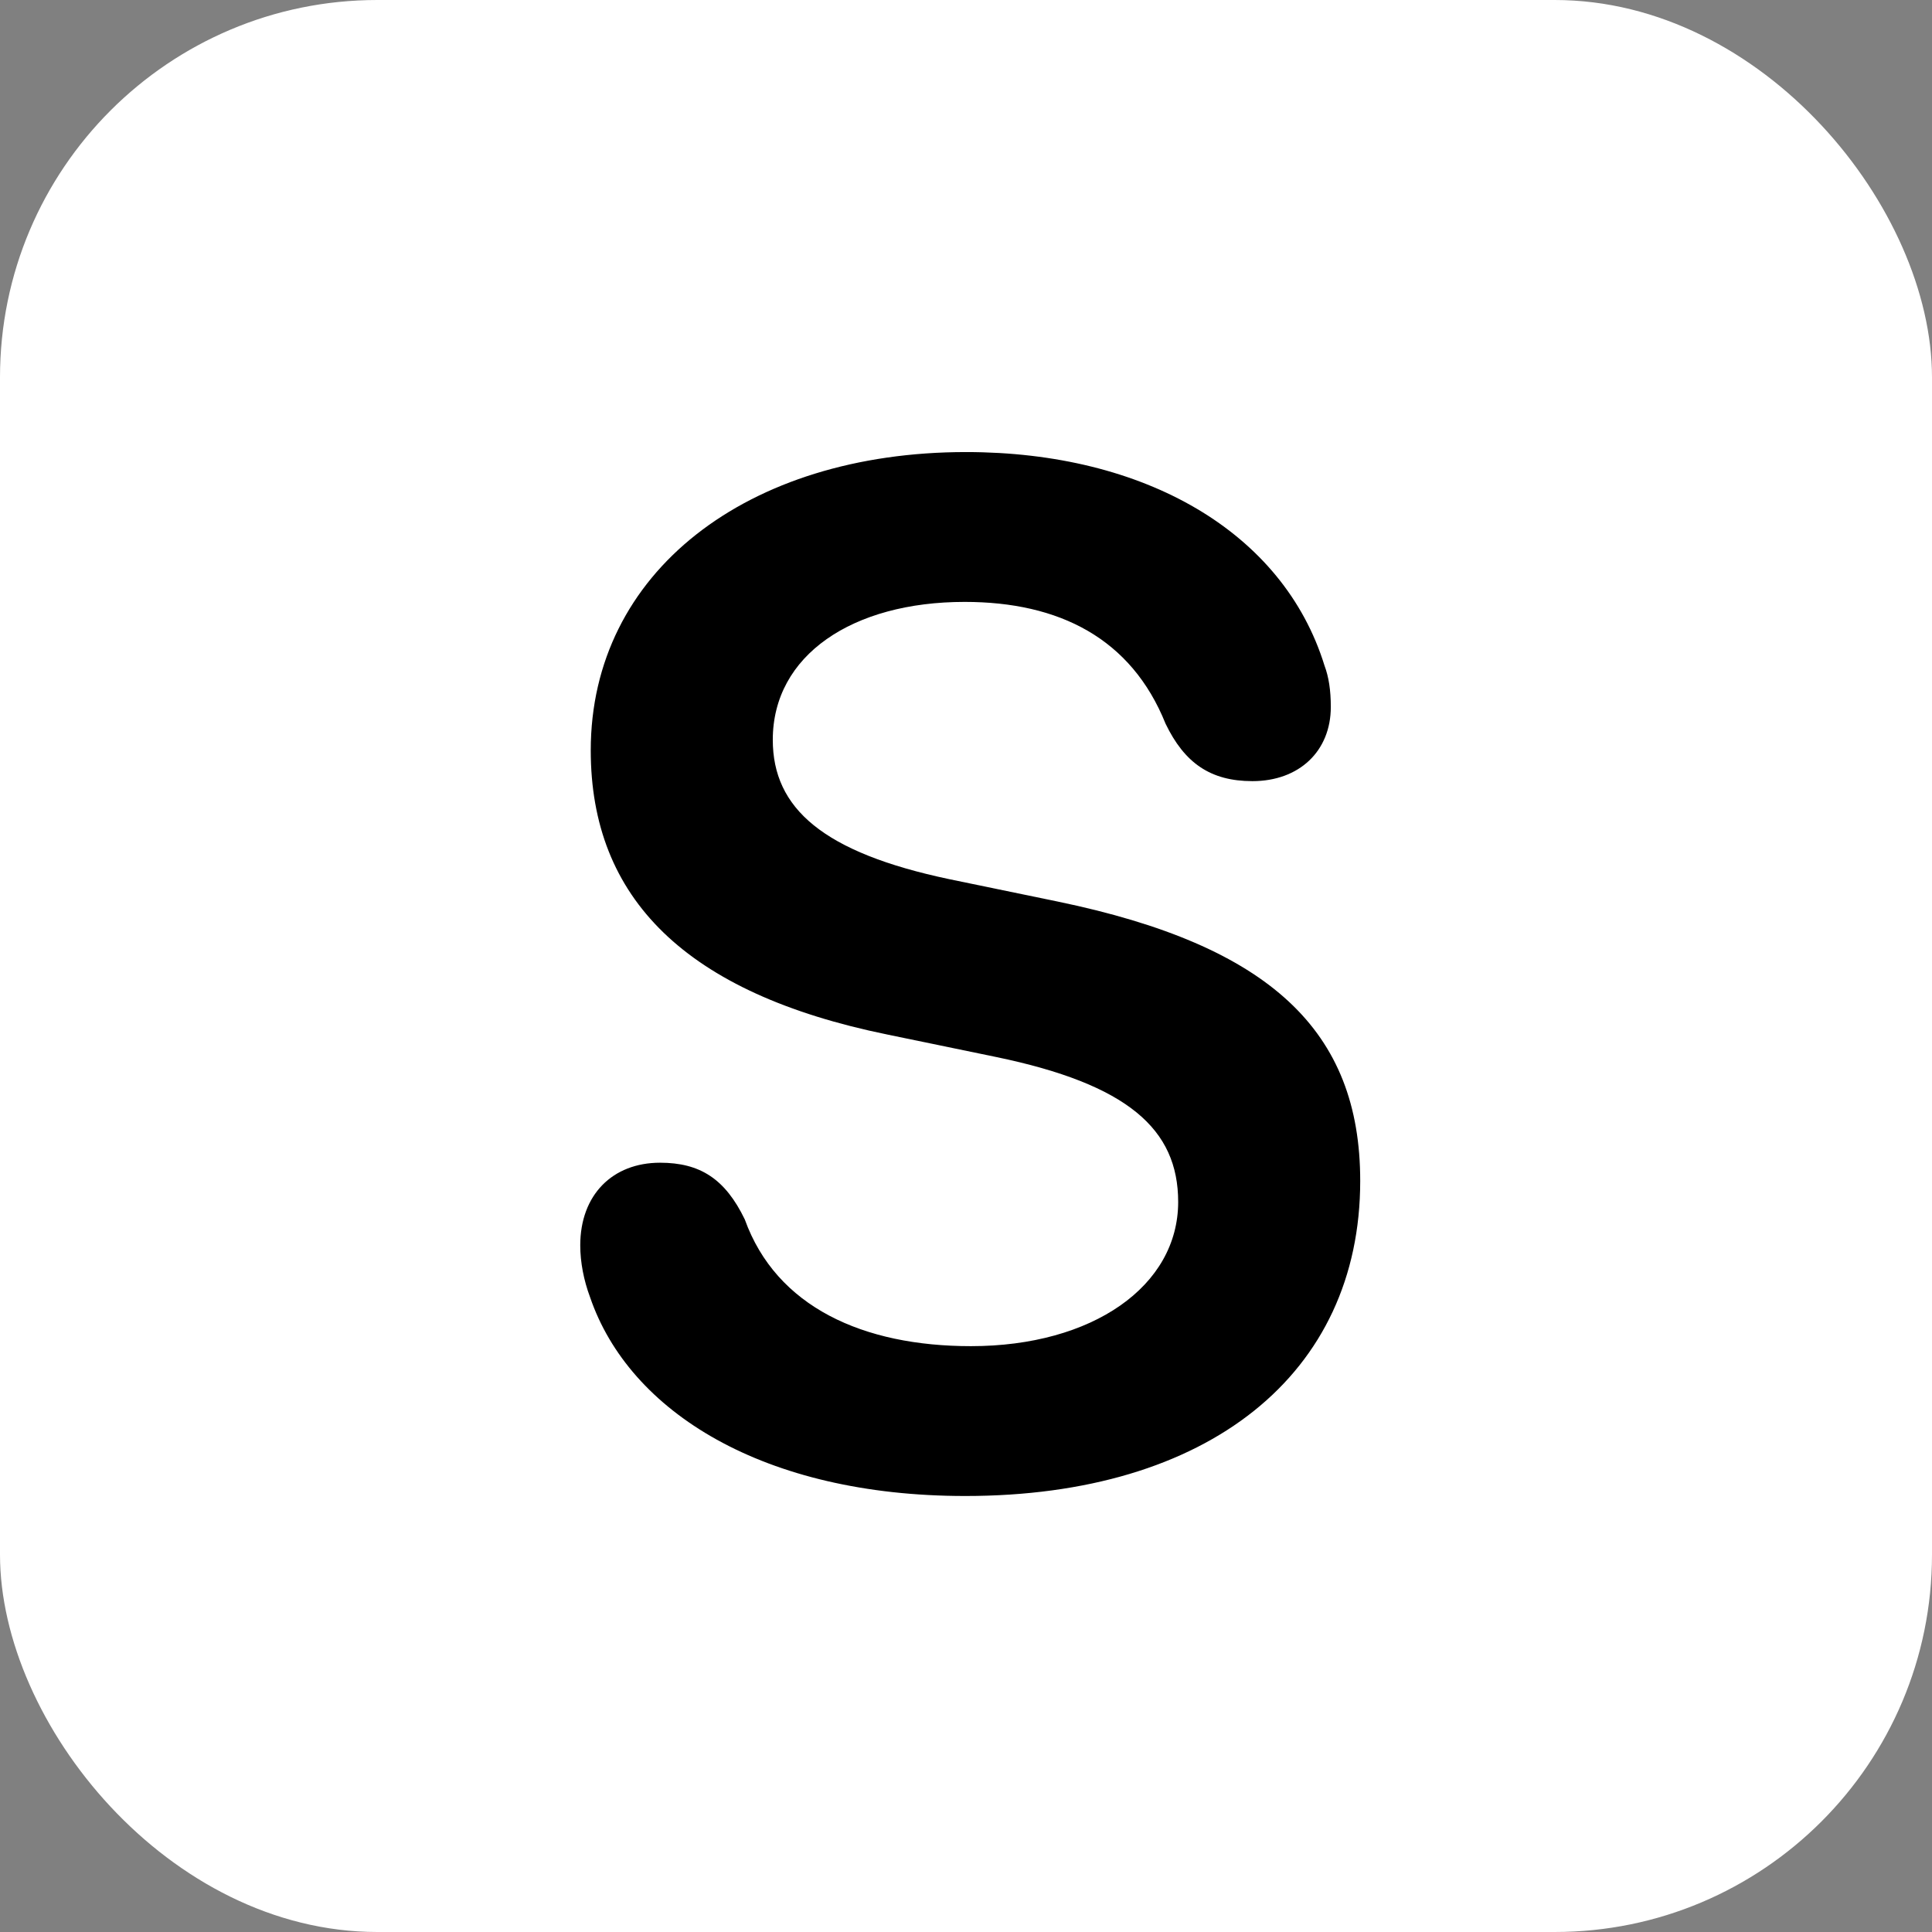<svg width="256" height="256" viewBox="0 0 256 256" fill="none" xmlns="http://www.w3.org/2000/svg">
<rect x="0" y="0" width="256" height="256" fill="#808080" stroke="none"/>
<rect width="256" height="256" rx="50" fill="white"/>
<path d="M127.911 198.227C101.192 198.227 83.38 187.094 78.185 171.879C77.35 169.652 76.886 167.24 76.886 165.014C76.886 158.334 81.153 154.066 87.462 154.066C92.75 154.066 96.09 156.2 98.688 161.581C102.862 173.178 114.366 178.373 128.653 178.373C144.796 178.373 156.114 170.395 156.114 159.262C156.114 149.613 149.435 143.676 131.993 140.058L117.613 137.089C90.802 131.615 78.277 118.998 78.277 99.423C78.277 75.858 98.966 59.901 128.004 59.901C151.661 59.901 170.03 70.478 175.504 88.197C176.061 89.682 176.339 91.444 176.339 93.671C176.339 99.516 172.164 103.505 165.948 103.505C160.382 103.505 156.949 101.093 154.444 95.897C149.898 84.579 140.343 79.755 127.818 79.755C112.975 79.755 102.398 86.806 102.398 98.031C102.398 107.123 109.078 112.968 125.777 116.493L140.157 119.462C168.36 125.307 180.235 136.625 180.235 156.479C180.235 182.084 160.104 198.227 127.911 198.227Z" fill="black"/>
</svg>

